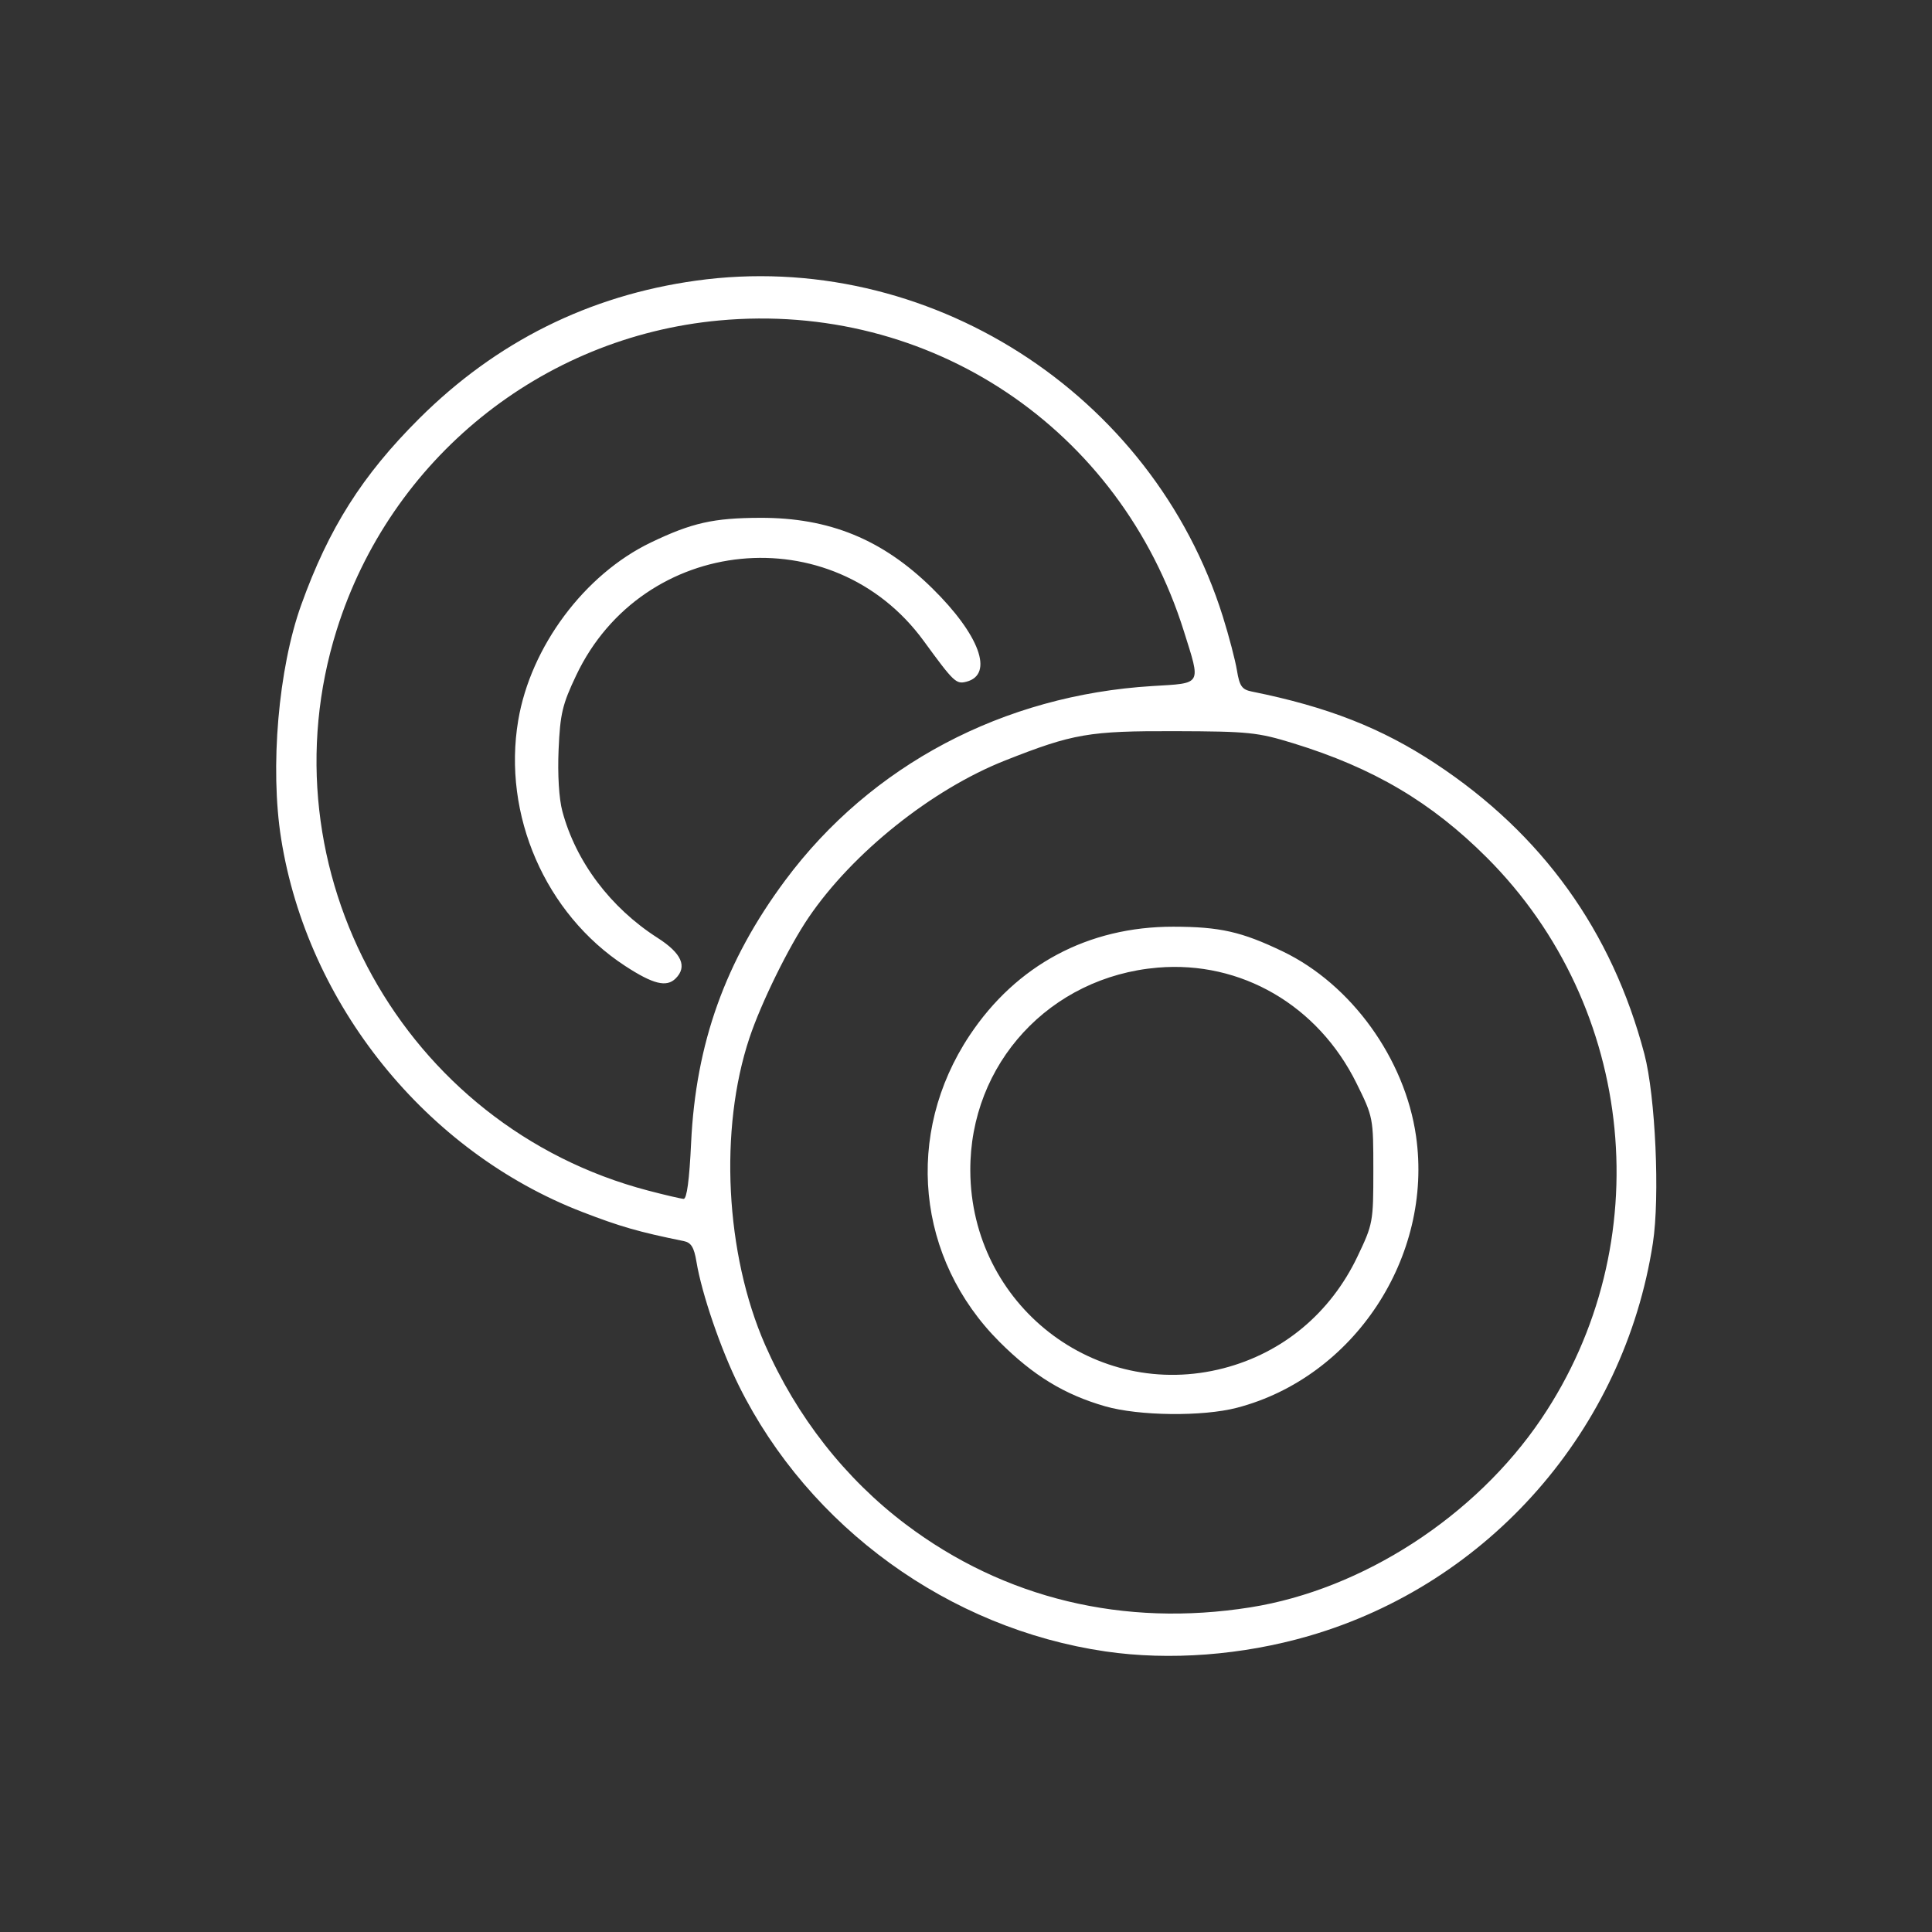<?xml version="1.0" encoding="UTF-8" standalone="no"?> <svg xmlns="http://www.w3.org/2000/svg" xmlns:xlink="http://www.w3.org/1999/xlink" xmlns:serif="http://www.serif.com/" width="100%" height="100%" viewBox="0 0 350 350" version="1.1" xml:space="preserve" style="fill-rule:evenodd;clip-rule:evenodd;stroke-linejoin:round;stroke-miterlimit:2;"><rect x="0" y="0" width="350" height="350" fill="#333333" stroke="none"/> <g id="layer1" transform="matrix(3.01,0,0,3.01,-243.664,-261.462)"> <path id="path1" d="M147.49,186.258C138.068,184.883 129.657,178.792 125.427,170.278C124.33,168.069 123.186,164.728 122.868,162.803C122.726,161.941 122.549,161.651 122.111,161.562C119.382,161.007 118.284,160.691 115.982,159.802C106.595,156.175 99.456,147.321 97.871,137.338C97.192,133.063 97.705,127.1 99.08,123.272C100.738,118.656 102.751,115.476 106.176,112.061C110.817,107.435 116.404,104.651 122.844,103.755C136.729,101.824 150.329,110.497 154.55,123.976C154.915,125.141 155.297,126.599 155.399,127.218C155.554,128.16 155.699,128.367 156.289,128.485C160.855,129.405 164.097,130.676 167.353,132.825C173.769,137.059 177.972,142.905 179.92,150.302C180.587,152.836 180.86,158.902 180.432,161.679C178.703,172.906 170.578,182.182 159.715,185.33C155.716,186.489 151.349,186.82 147.49,186.258ZM156.199,183.605C162.954,182.534 169.742,178.138 173.713,172.263C180.828,161.736 179.445,147.484 170.435,138.477C167.099,135.143 163.607,133.081 158.788,131.599C156.64,130.939 156.102,130.884 151.701,130.87C146.487,130.854 145.541,131.017 141.45,132.633C137.039,134.374 132.264,138.19 129.618,142.086C128.414,143.859 126.766,147.213 126.059,149.329C124.221,154.832 124.603,162.336 127,167.807C128.891,172.122 131.827,175.867 135.48,178.619C141.402,183.082 148.592,184.812 156.199,183.605ZM147.468,171.504C145.019,170.801 143.143,169.657 141.115,167.633C136.1,162.627 135.364,155.118 139.306,149.184C142.127,144.939 146.449,142.632 151.569,142.639C154.374,142.643 155.677,142.938 158.154,144.127C162.281,146.109 165.507,150.578 166.177,155.242C167.22,162.507 162.439,169.758 155.394,171.593C153.333,172.13 149.495,172.087 147.468,171.504L147.468,171.504ZM154.602,169.211C158.159,168.285 161.026,165.894 162.645,162.504C163.587,160.531 163.607,160.421 163.607,157.3C163.607,154.136 163.599,154.096 162.592,152.057C160.276,147.371 155.644,144.678 150.629,145.102C144.14,145.651 139.315,150.883 139.35,157.334C139.393,165.397 146.876,171.224 154.602,169.211ZM122.546,155.66C122.825,149.666 124.607,144.693 128.214,139.844C133.368,132.914 141.33,128.702 150.306,128.155C153.332,127.971 153.235,128.14 152.203,124.85C148.37,112.637 136.921,104.981 124.238,106.152C113.523,107.14 104.442,114.488 101.215,124.781C96.683,139.233 105.252,154.663 119.949,158.518C120.969,158.786 121.935,159.011 122.096,159.019C122.288,159.029 122.443,157.868 122.546,155.66ZM118.57,144.997C113.771,141.861 111.182,135.911 112.141,130.222C112.89,125.78 116.133,121.432 120.126,119.514C122.589,118.332 123.893,118.038 126.709,118.03C130.862,118.018 134.061,119.326 137.046,122.257C139.903,125.062 140.786,127.457 139.122,127.892C138.496,128.056 138.364,127.93 136.546,125.44C131.076,117.944 119.636,119.075 115.631,127.509C114.797,129.265 114.666,129.821 114.571,131.98C114.506,133.48 114.594,134.934 114.798,135.693C115.61,138.726 117.696,141.498 120.529,143.311C121.974,144.235 122.332,145.038 121.618,145.752C121.068,146.302 120.262,146.102 118.57,144.997Z" style="fill:white;fill-rule:nonzero;"></path> </g> </svg> 